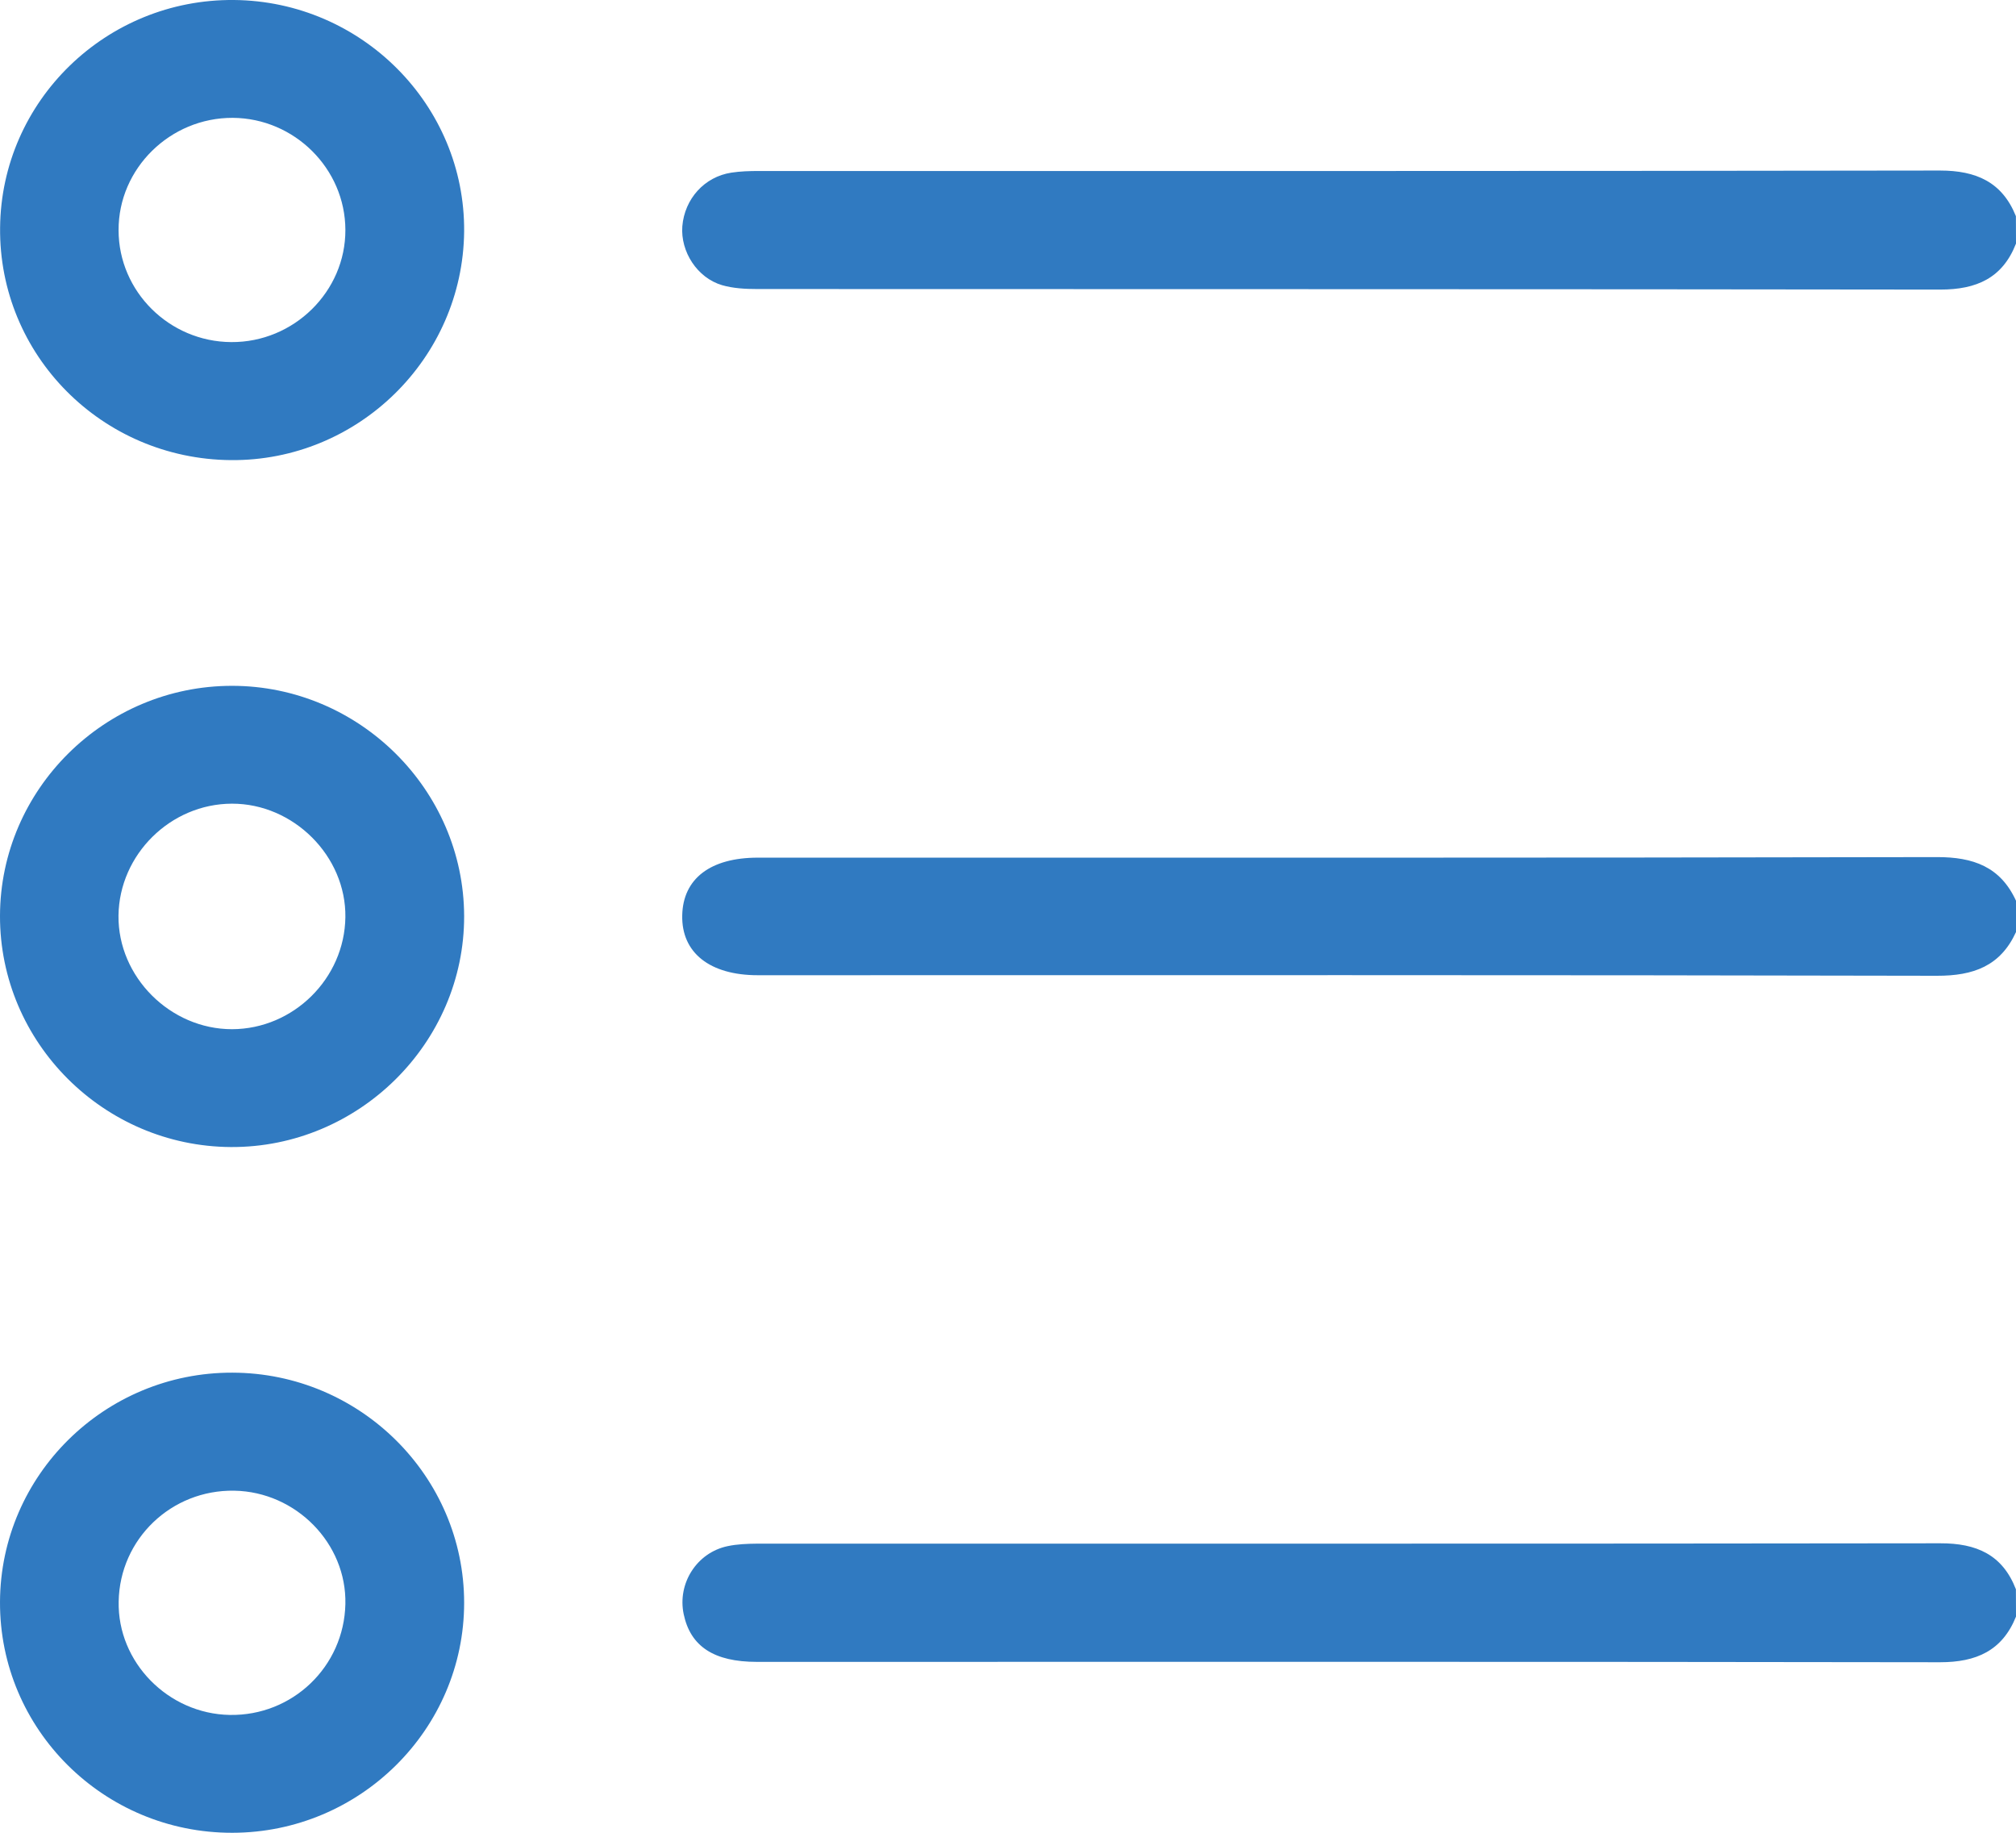 <svg width="22" height="20" viewBox="0 0 22 20" fill="none" xmlns="http://www.w3.org/2000/svg">
<g clip-path="url(#clip0_26_60)">
<path d="M22 2.658C21.853 3.035 21.569 3.16 21.174 3.16C16.87 3.154 12.566 3.156 8.262 3.154C8.134 3.154 8.001 3.147 7.88 3.112C7.608 3.032 7.425 2.746 7.446 2.469C7.471 2.17 7.687 1.929 7.981 1.884C8.079 1.869 8.18 1.866 8.28 1.866C12.577 1.866 16.873 1.868 21.17 1.861C21.565 1.861 21.849 1.986 21.999 2.359C22 2.459 22 2.558 22 2.658Z" fill="#307AC1"/>
<path d="M22 17.641C21.85 18.014 21.566 18.139 21.171 18.139C16.867 18.132 12.563 18.135 8.259 18.135C7.792 18.135 7.535 17.967 7.461 17.615C7.39 17.279 7.604 16.942 7.941 16.872C8.045 16.85 8.154 16.846 8.261 16.845C12.565 16.844 16.869 16.847 21.173 16.841C21.569 16.84 21.853 16.965 21.999 17.343C22 17.442 22 17.541 22 17.641Z" fill="#307AC1"/>
<path d="M22 10.171C21.83 10.542 21.536 10.649 21.136 10.648C16.847 10.638 12.559 10.642 8.27 10.642C7.746 10.642 7.436 10.397 7.445 9.989C7.453 9.588 7.753 9.359 8.27 9.359C12.559 9.359 16.847 9.362 21.136 9.353C21.535 9.352 21.83 9.459 22 9.829C22 9.943 22 10.057 22 10.171Z" fill="#307AC1"/>
<path d="M6.01544e-06 9.994C0.003 8.614 1.143 7.484 2.532 7.484C3.919 7.484 5.061 8.617 5.065 9.996C5.068 11.381 3.914 12.524 2.52 12.517C1.13 12.509 -0.003 11.375 6.01544e-06 9.994ZM2.533 11.231C3.202 11.229 3.76 10.678 3.769 10.009C3.778 9.342 3.203 8.768 2.53 8.77C1.861 8.772 1.302 9.324 1.293 9.991C1.286 10.66 1.858 11.232 2.533 11.231Z" fill="#307AC1"/>
<path d="M2.519 5.021C1.112 5.009 -0.014 3.874 0.001 2.483C0.015 1.1 1.16 -0.013 2.554 0C3.949 0.013 5.077 1.15 5.065 2.527C5.051 3.911 3.906 5.033 2.519 5.021ZM2.523 3.733C3.206 3.738 3.772 3.181 3.769 2.508C3.767 1.84 3.213 1.29 2.54 1.286C1.857 1.283 1.291 1.839 1.294 2.513C1.295 3.181 1.847 3.729 2.523 3.733Z" fill="#307AC1"/>
<path d="M2.536 14.979C3.929 14.982 5.065 16.11 5.065 17.49C5.065 18.87 3.929 19.998 2.536 20C1.133 20.003 -0.006 18.871 2.38795e-05 17.48C0.006 16.097 1.144 14.975 2.536 14.979ZM2.507 18.714C3.192 18.726 3.754 18.187 3.769 17.504C3.784 16.843 3.231 16.279 2.557 16.267C1.87 16.255 1.307 16.794 1.295 17.476C1.281 18.138 1.834 18.702 2.507 18.714Z" fill="#307AC1"/>
</g>
<defs>
<clipPath id="clip0_26_60">
<rect width="22" height="20" fill="white"/>
</clipPath>
</defs>
</svg>
